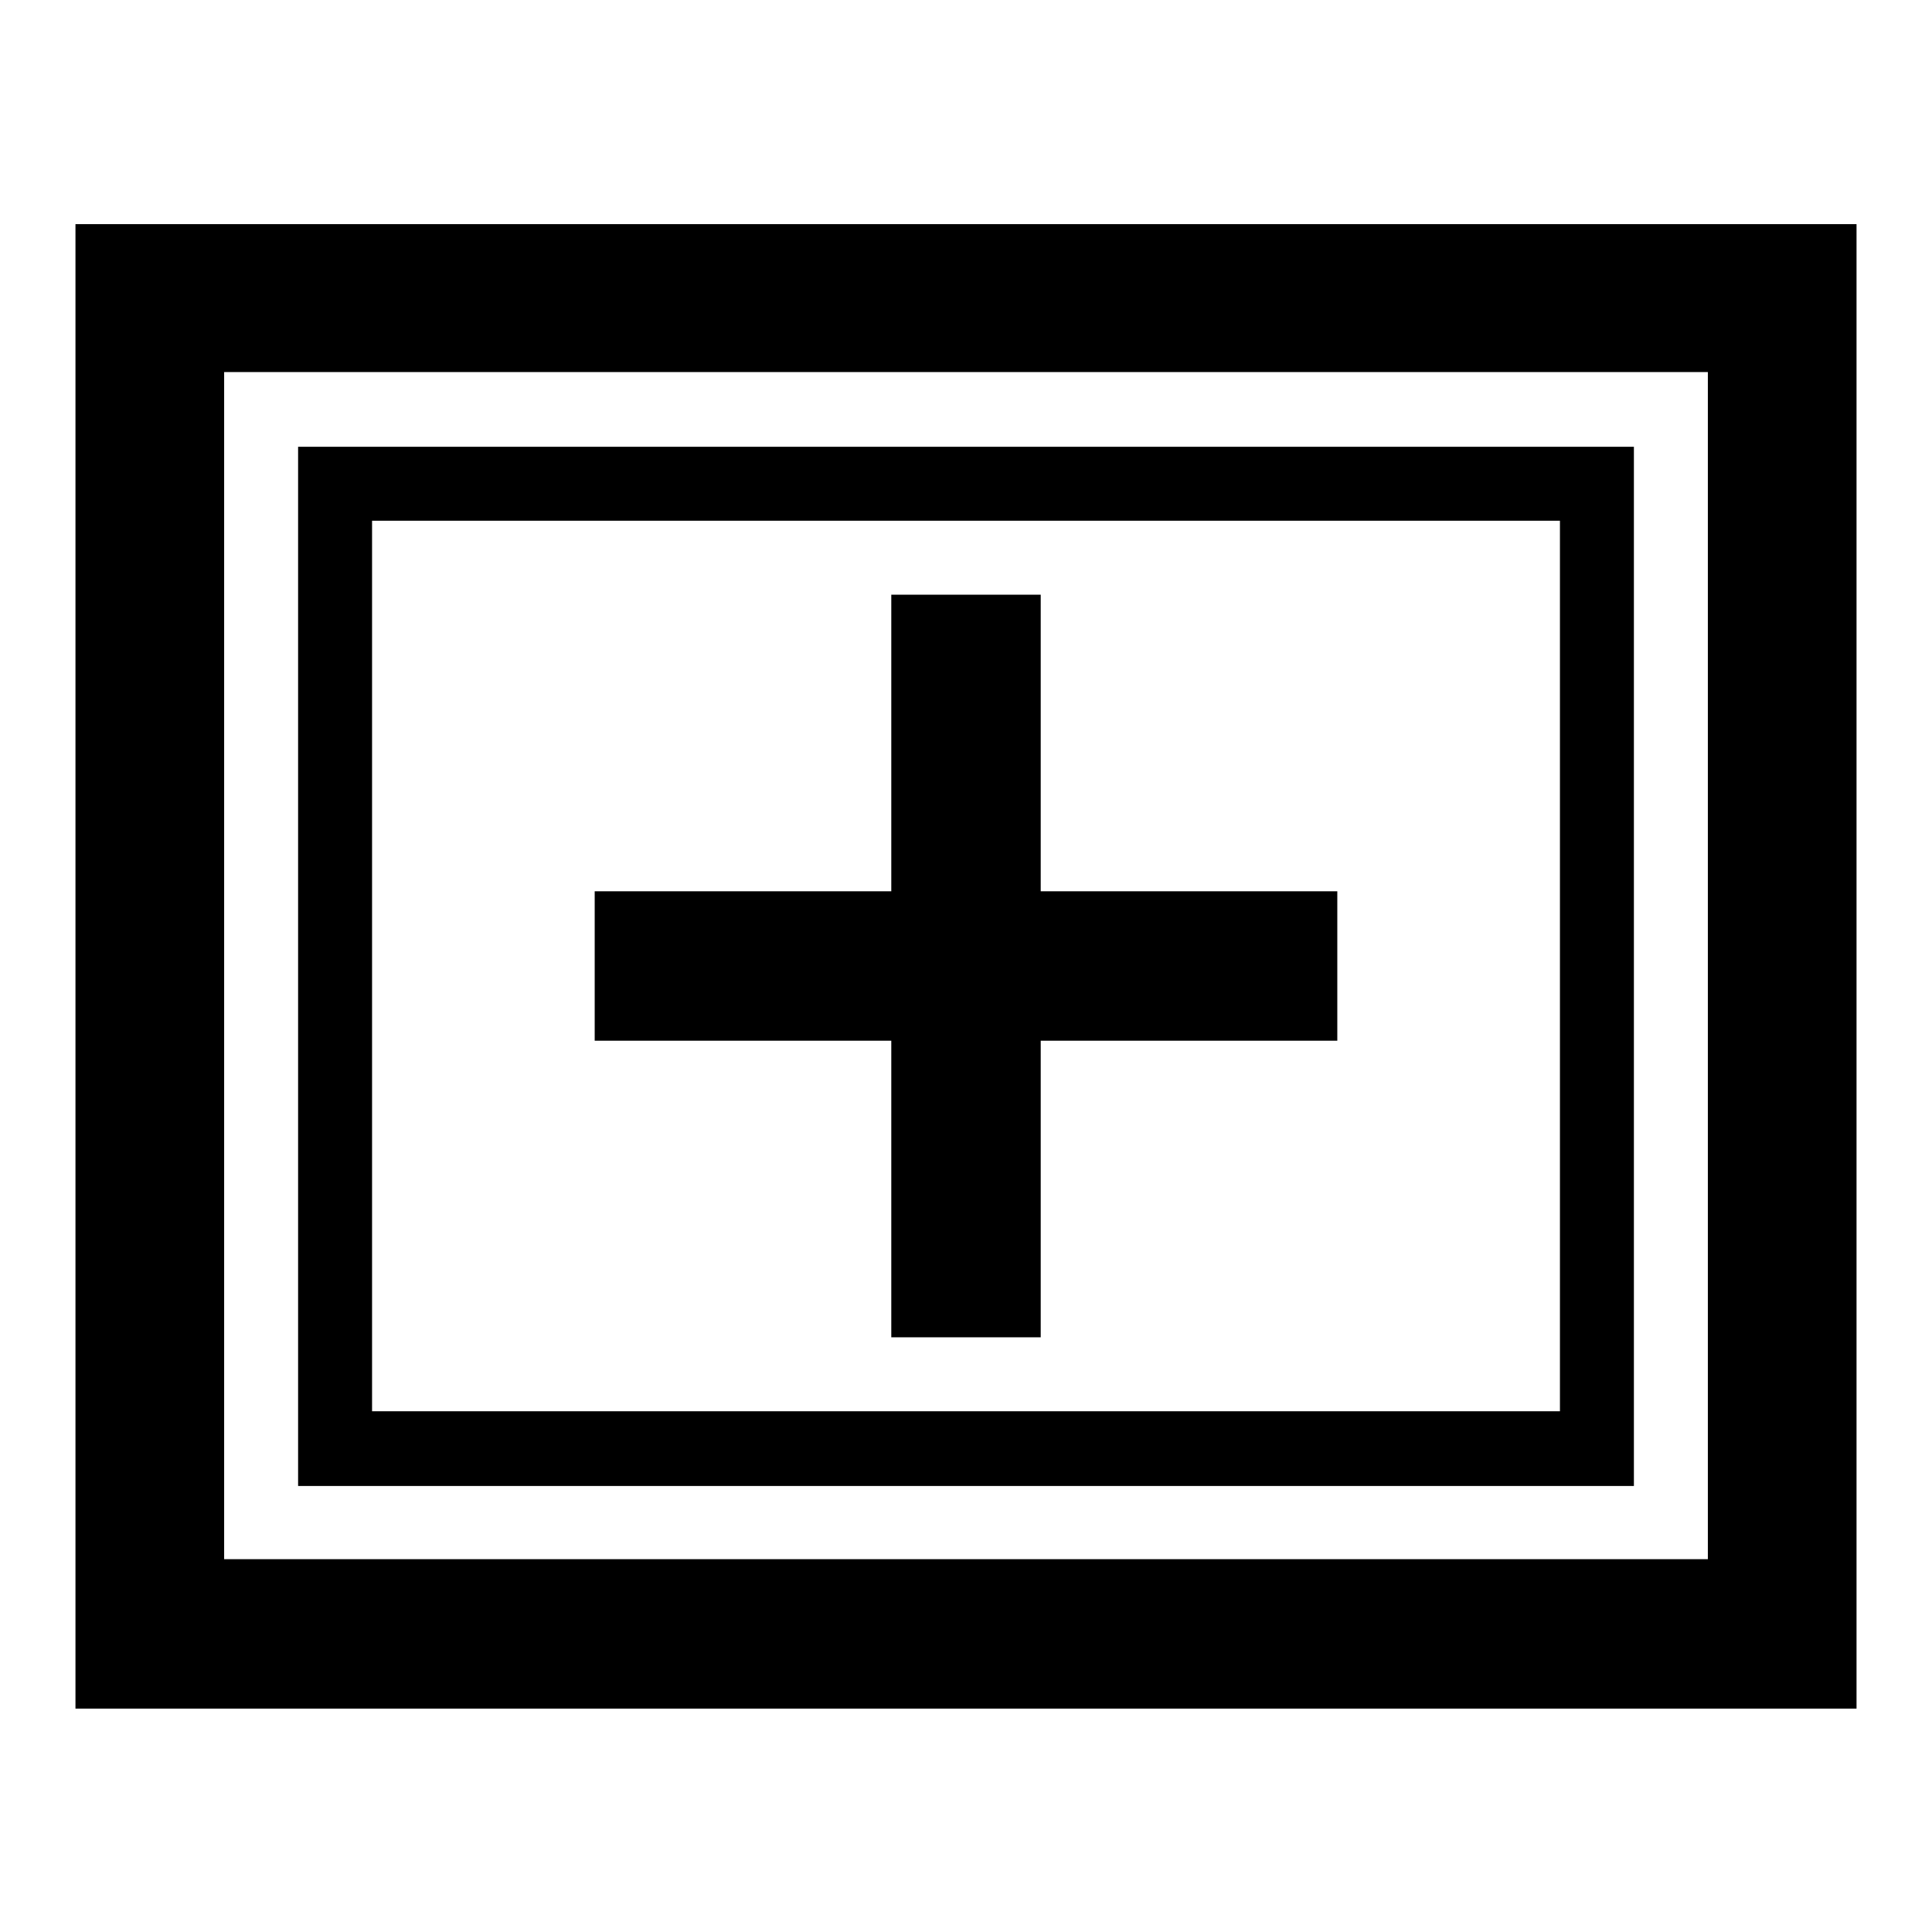 <?xml version="1.0" encoding="utf-8"?>
<!-- Svg Vector Icons : http://www.onlinewebfonts.com/icon -->
<!DOCTYPE svg PUBLIC "-//W3C//DTD SVG 1.1//EN" "http://www.w3.org/Graphics/SVG/1.1/DTD/svg11.dtd">
<svg version="1.1" xmlns="http://www.w3.org/2000/svg" xmlns:xlink="http://www.w3.org/1999/xlink" x="0px" y="0px" viewBox="0 0 256 256" enable-background="new 0 0 256 256" xml:space="preserve">
<g><g><g><path fill="#000000" d="M226.3,49.3v157.3H29.7V49.3H226.3 M246,29.7H10v196.7h236V29.7L246,29.7z"/></g><g><path fill="#000000" d="M206.7,69v118H49.3V69H206.7 M216.5,59.2h-177v137.7h177V59.2L216.5,59.2z"/></g><path fill="#000000" d="M177.2 118.1L137.9 118.1 137.9 78.8 118.1 78.8 118.1 118.1 78.8 118.1 78.8 137.9 118.1 137.9 118.1 177.2 137.9 177.2 137.9 137.9 177.2 137.9 z"/></g></g>
</svg>